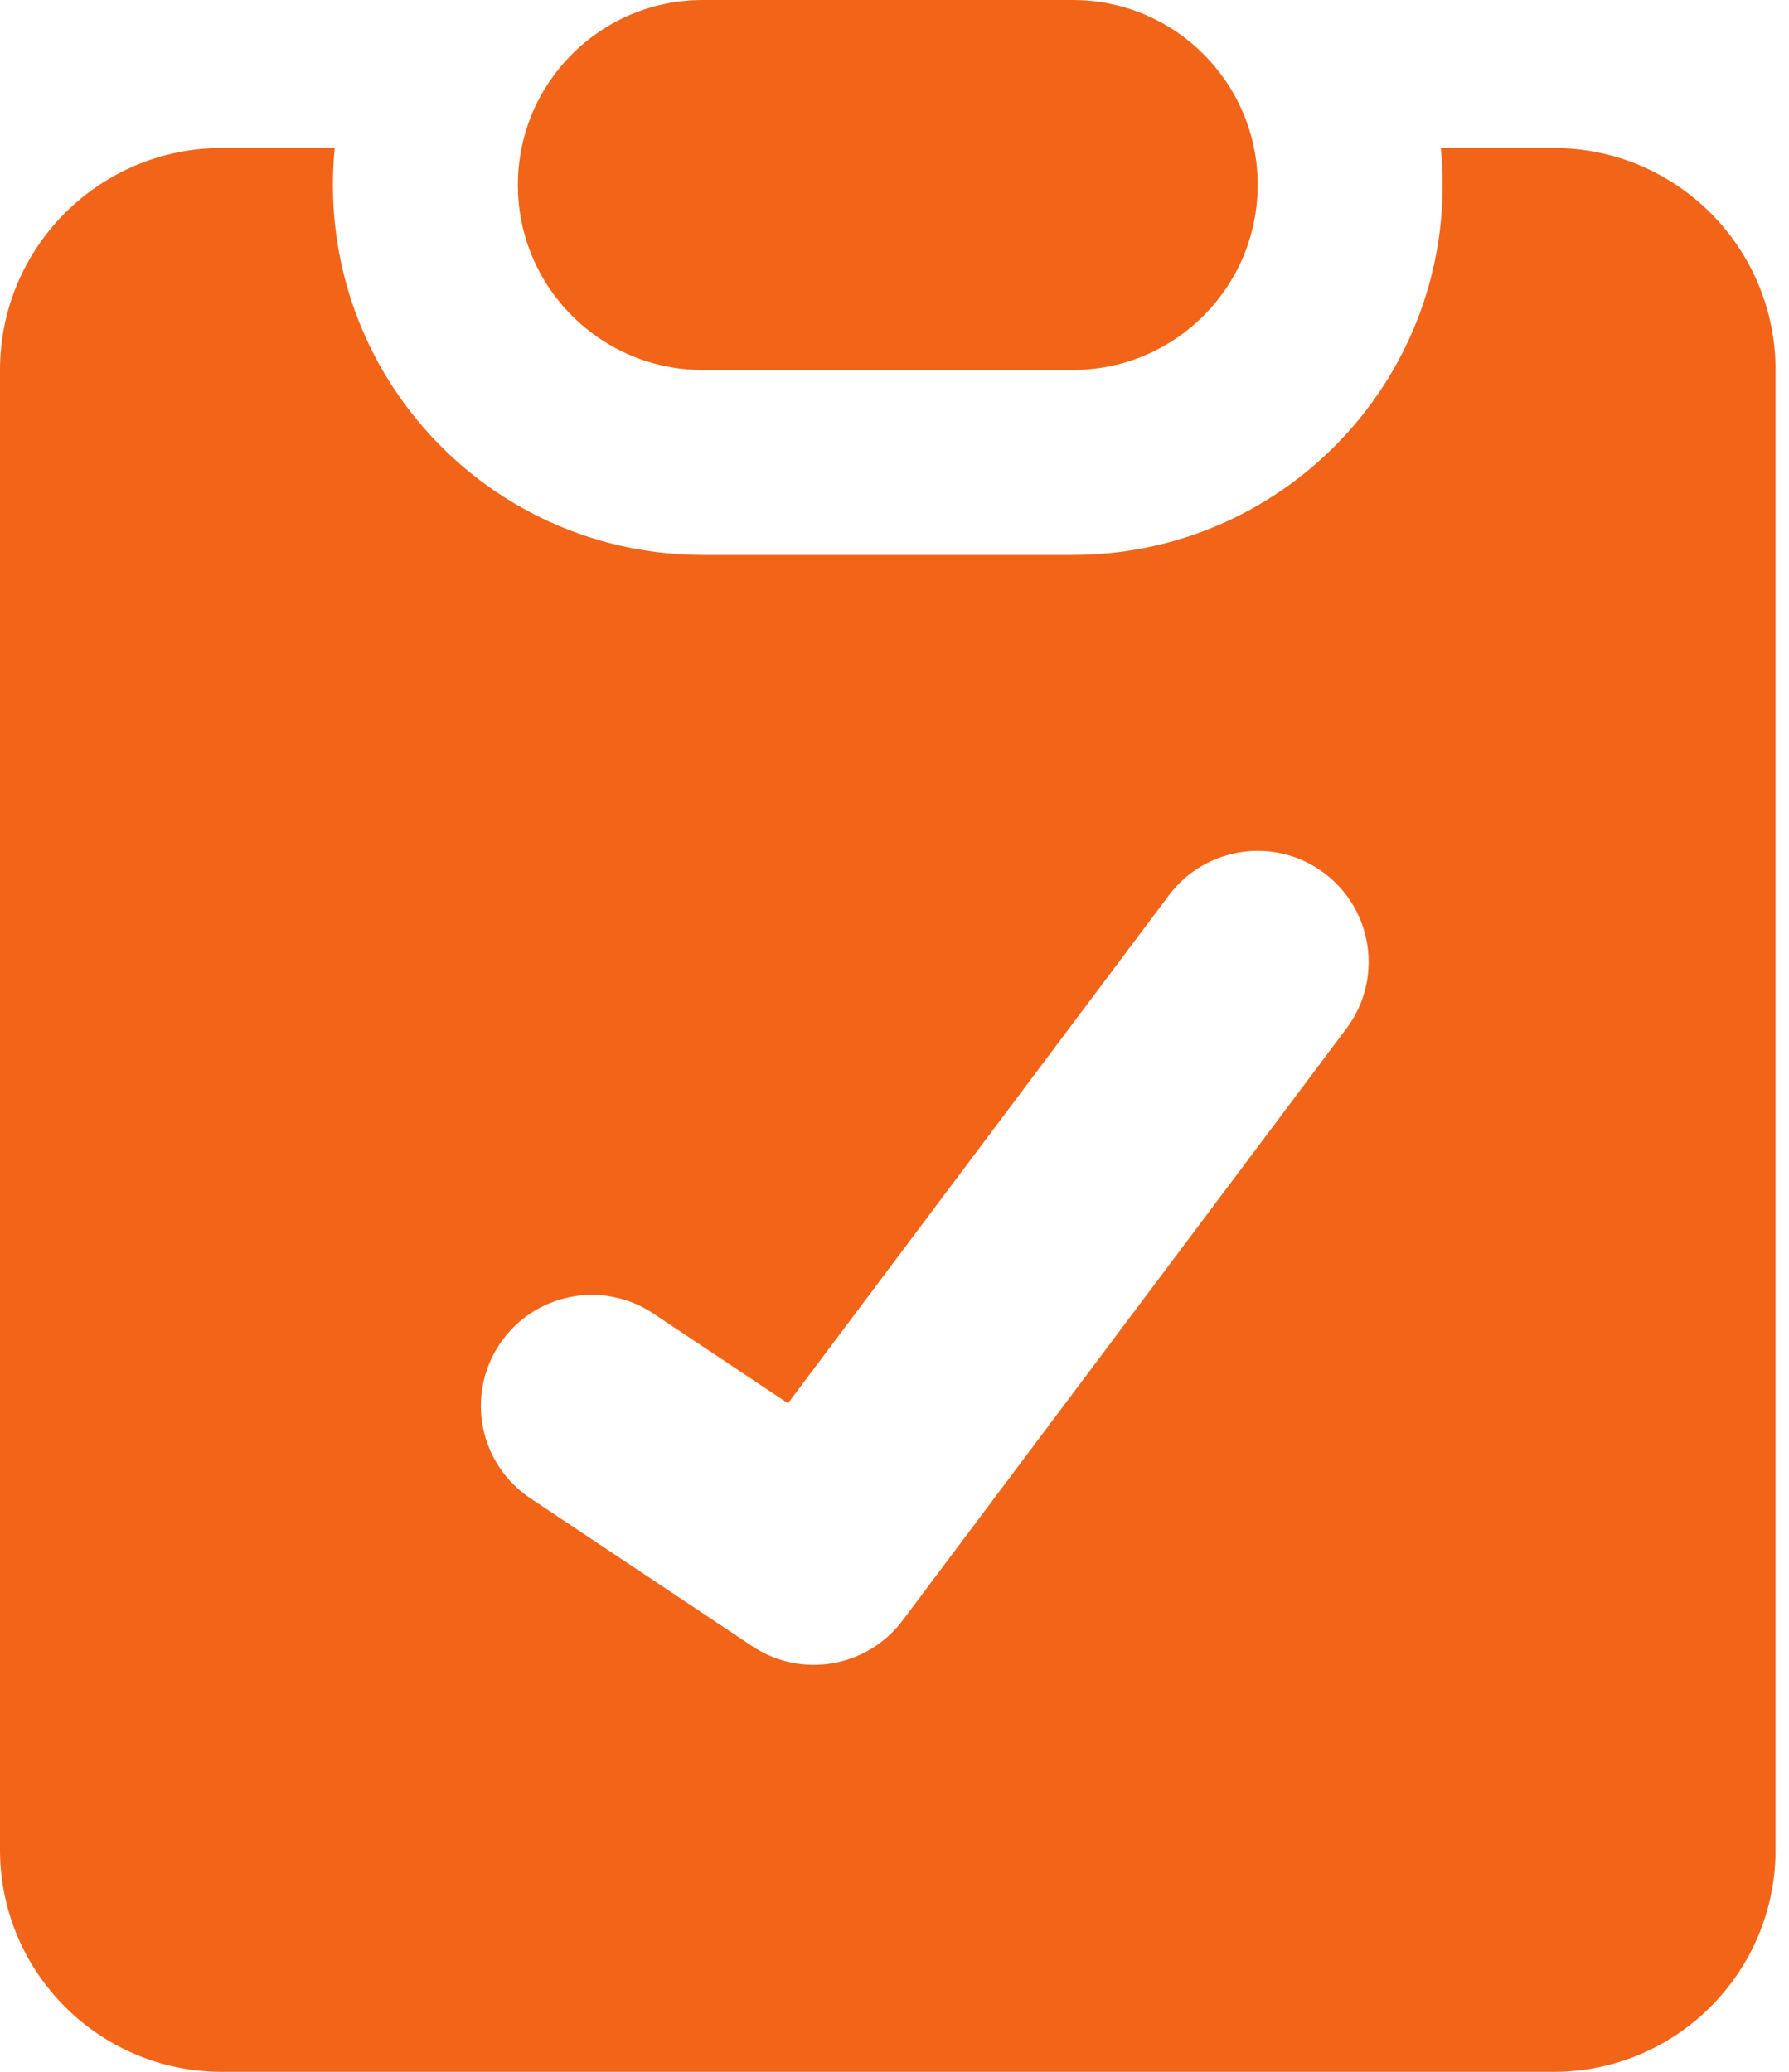 <svg width="95" height="110" viewBox="0 0 95 110" fill="none" xmlns="http://www.w3.org/2000/svg">
<path fill-rule="evenodd" clip-rule="evenodd" d="M56.964 19.643H37.321C31.897 19.643 27.5 15.246 27.5 9.821C27.5 4.397 31.897 0 37.321 0H56.964C62.389 0 66.786 4.397 66.786 9.821C66.786 15.246 62.389 19.643 56.964 19.643ZM37.321 29.464H56.964C67.813 29.464 76.607 20.67 76.607 9.821C76.607 9.159 76.574 8.503 76.51 7.857H82.5C89.009 7.857 94.286 13.134 94.286 19.643V98.214C94.286 104.723 89.009 110 82.5 110H11.786C5.277 110 0 104.723 0 98.214V19.643C0 13.134 5.277 7.857 11.786 7.857H17.776C17.711 8.503 17.679 9.159 17.679 9.821C17.679 20.67 26.473 29.464 37.321 29.464ZM71.5 54.607C73.453 52.004 72.925 48.31 70.321 46.357C67.718 44.404 64.024 44.932 62.071 47.536L41.845 74.505L34.697 69.74C31.989 67.934 28.331 68.666 26.525 71.374C24.72 74.082 25.452 77.741 28.16 79.546L39.946 87.403C42.548 89.138 46.052 88.537 47.929 86.036L71.5 54.607Z" fill="#F26418"/>
</svg>
